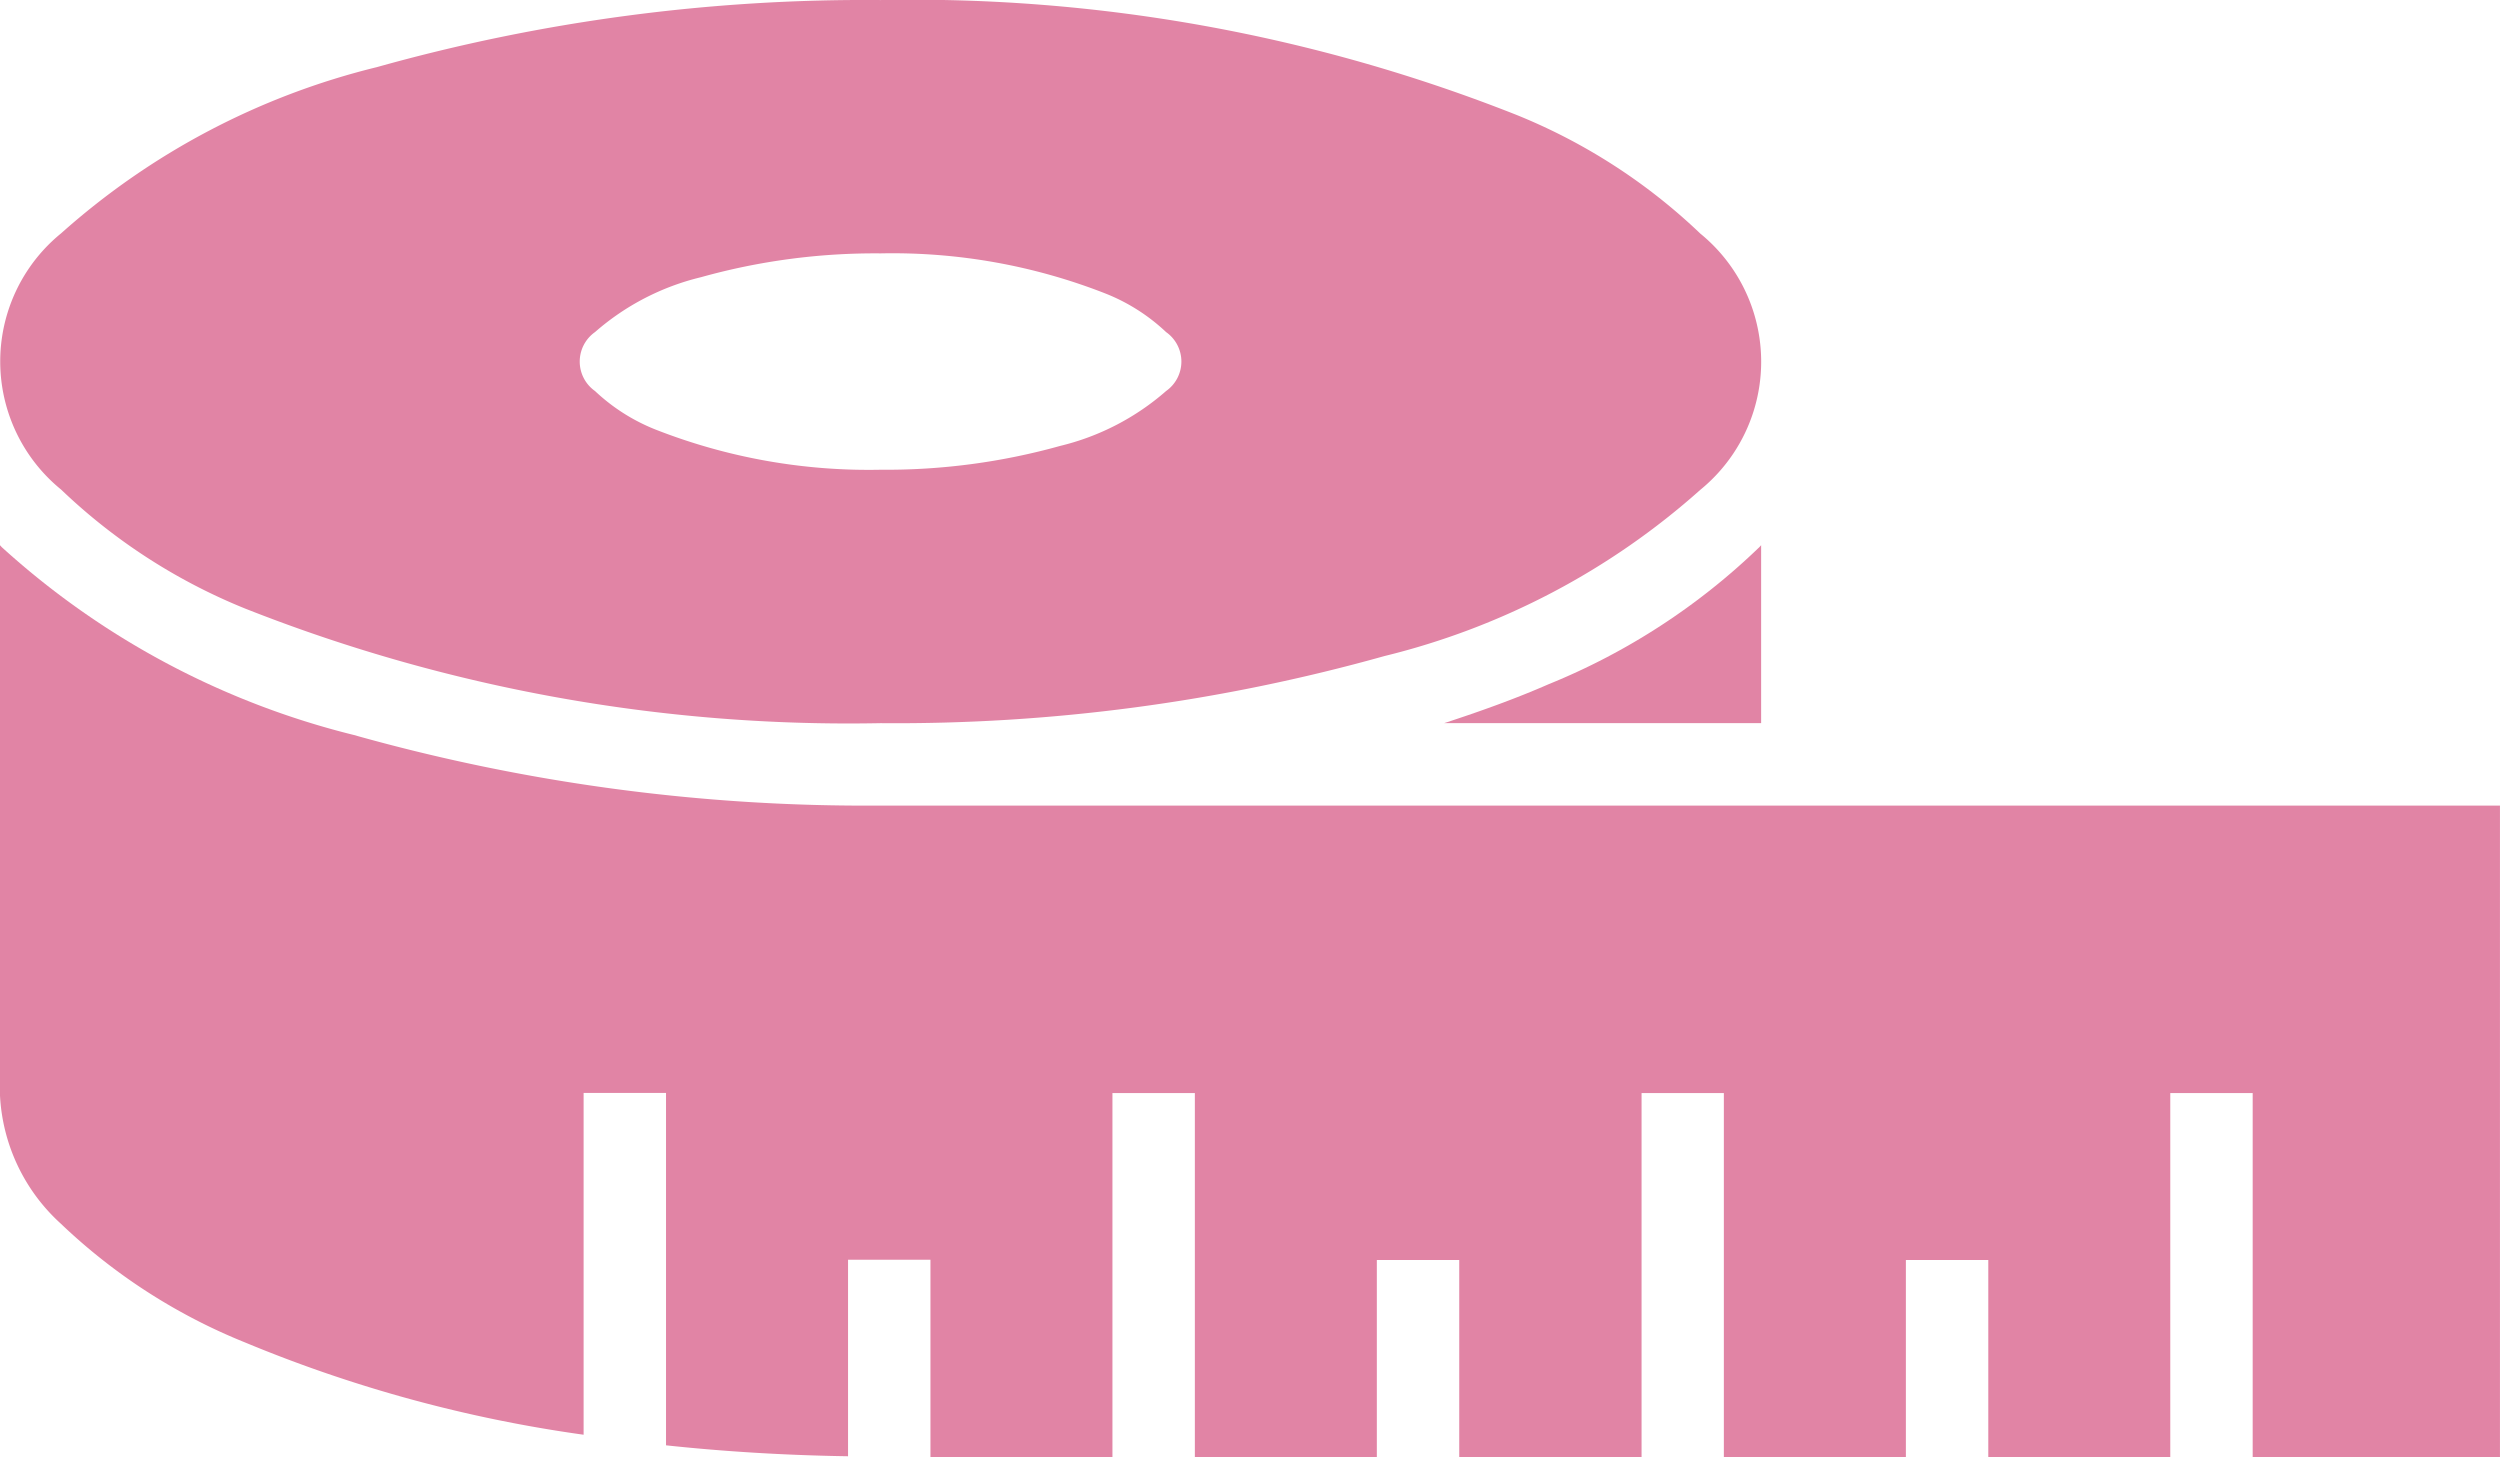 <svg id="メジャーアイコン2" xmlns="http://www.w3.org/2000/svg" width="60.156" height="35.06" viewBox="0 0 60.156 35.06">
  <path id="パス_26" data-name="パス 26" d="M21.192,224.721a45.45,45.45,0,0,1-12.684-1.7A19.591,19.591,0,0,1,.039,218.5L0,218.456V231.7a4.47,4.47,0,0,0,1.464,3.082A13.98,13.98,0,0,0,5.9,237.641a33.07,33.07,0,0,0,8.143,2.219v-8.225h1.983v8.48c1.411.151,2.874.24,4.38.263v-4.728h1.983V240.4h4.379v-8.761h1.983V240.4h4.379v-4.745h1.983V240.4H39.5v-8.761H41.48V240.4h4.38v-4.745h1.983V240.4h4.379v-8.761h1.983V240.4h5.95V224.721Z" transform="translate(0 -205.337)" fill="#e184a5"/>
  <path id="パス_27" data-name="パス 27" d="M295.774,222.738H303.4v-4.281l-.039.043a15.9,15.9,0,0,1-5.07,3.3C297.511,222.142,296.658,222.45,295.774,222.738Z" transform="translate(-261.023 -205.338)" fill="#e184a5"/>
  <path id="パス_28" data-name="パス 28" d="M5.9,121.443A39.488,39.488,0,0,0,21.192,124.2a43.511,43.511,0,0,0,12.122-1.615,17.75,17.75,0,0,0,7.6-4,3.977,3.977,0,0,0,0-6.165,13.983,13.983,0,0,0-4.438-2.862A39.445,39.445,0,0,0,21.192,106.8a43.52,43.52,0,0,0-12.122,1.614,17.742,17.742,0,0,0-7.6,4,3.976,3.976,0,0,0,0,6.165A13.983,13.983,0,0,0,5.9,121.443Zm8.417-6.653a6.01,6.01,0,0,1,2.551-1.321,15.534,15.534,0,0,1,4.321-.573,14.03,14.03,0,0,1,5.422.97,4.573,4.573,0,0,1,1.448.924.867.867,0,0,1,0,1.418,6.009,6.009,0,0,1-2.55,1.321,15.566,15.566,0,0,1-4.32.573,14.044,14.044,0,0,1-5.423-.97,4.589,4.589,0,0,1-1.449-.924.868.868,0,0,1,0-1.418Z" transform="translate(0 -106.799)" fill="#e184a5"/>
</svg>
